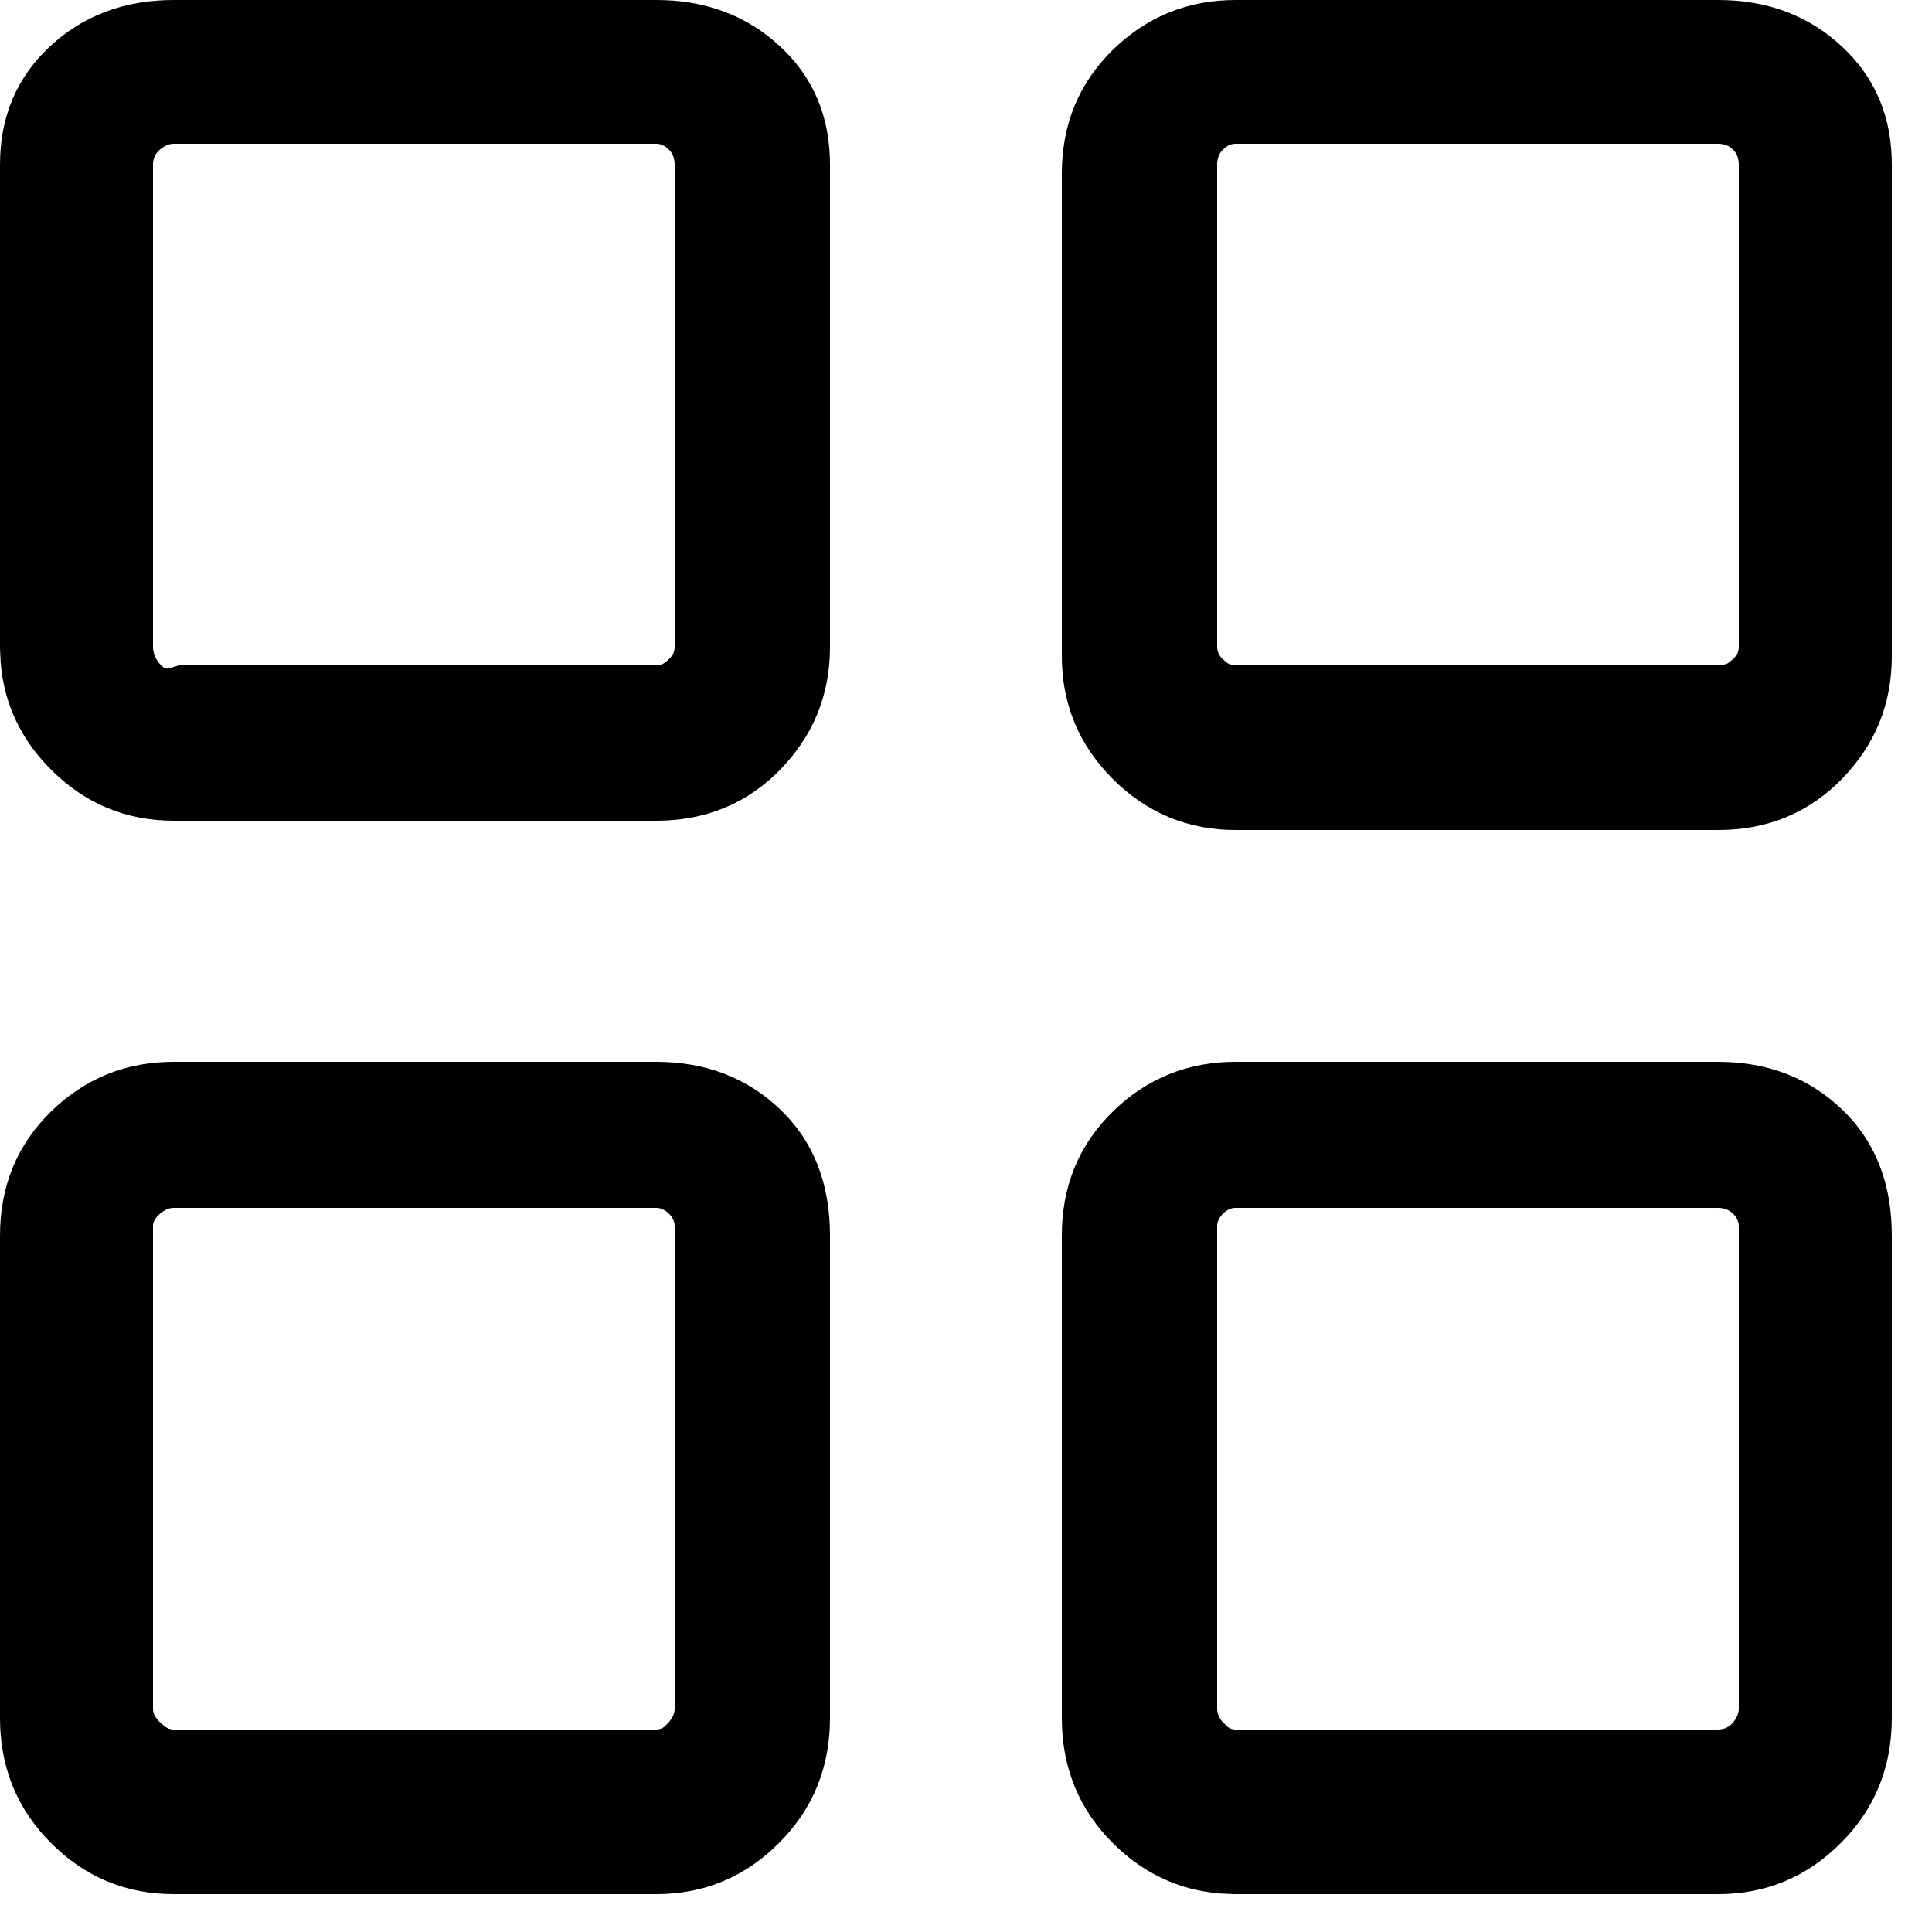 <svg width="15" height="15" viewBox="0 0 15 15" fill="none" xmlns="http://www.w3.org/2000/svg">
<path d="M1.35 5.872H5.094C5.349 5.872 5.54 5.79 5.699 5.627C5.865 5.457 5.944 5.265 5.944 5.022V1.278C5.944 1.037 5.867 0.866 5.717 0.727C5.56 0.581 5.364 0.5 5.094 0.5H1.35C1.08 0.5 0.884 0.581 0.728 0.727C0.578 0.866 0.5 1.037 0.5 1.278V5.022L0.504 5.109C0.521 5.308 0.601 5.473 0.75 5.622C0.921 5.793 1.111 5.872 1.35 5.872ZM9.594 5.944H13.338C13.593 5.944 13.784 5.862 13.943 5.698C14.109 5.528 14.188 5.336 14.188 5.094V1.278C14.188 1.036 14.11 0.866 13.96 0.727C13.803 0.581 13.608 0.5 13.338 0.5H9.594C9.351 0.5 9.159 0.579 8.989 0.745C8.826 0.905 8.744 1.094 8.744 1.35V5.094C8.744 5.332 8.823 5.524 8.993 5.694C9.164 5.865 9.355 5.944 9.594 5.944ZM1.255 5.689C1.102 5.677 0.991 5.605 0.92 5.541L0.862 5.482C0.761 5.364 0.689 5.208 0.688 5.022V1.278C0.688 1.086 0.769 0.905 0.922 0.777C1.02 0.695 1.165 0.616 1.35 0.616H5.094C5.286 0.616 5.441 0.702 5.547 0.808C5.683 0.944 5.738 1.117 5.738 1.278V5.022C5.738 5.166 5.69 5.29 5.621 5.387L5.547 5.475L5.458 5.549C5.361 5.617 5.238 5.666 5.094 5.666H1.464C1.403 5.685 1.333 5.696 1.255 5.689ZM9.594 5.666C9.45 5.666 9.327 5.618 9.229 5.549L9.142 5.475C9.036 5.369 8.95 5.214 8.95 5.022V1.278C8.95 1.117 9.005 0.944 9.142 0.808C9.247 0.702 9.402 0.616 9.594 0.616H13.338C13.499 0.616 13.672 0.671 13.809 0.808C13.945 0.944 14 1.117 14 1.278V5.022C14 5.166 13.952 5.29 13.883 5.387L13.809 5.475L13.7 5.562C13.587 5.635 13.459 5.666 13.338 5.666H9.594ZM1.35 14.206H5.094C5.333 14.206 5.524 14.127 5.694 13.956C5.862 13.789 5.944 13.593 5.944 13.338V9.594C5.944 9.301 5.856 9.112 5.712 8.975C5.555 8.825 5.36 8.744 5.094 8.744H1.35C1.107 8.744 0.915 8.822 0.745 8.988C0.582 9.148 0.5 9.338 0.5 9.594V13.338C0.5 13.594 0.583 13.789 0.75 13.956C0.921 14.127 1.111 14.206 1.35 14.206ZM9.594 14.206H13.338C13.577 14.206 13.768 14.127 13.938 13.956C14.106 13.789 14.188 13.593 14.188 13.338V9.594C14.188 9.301 14.1 9.112 13.956 8.975C13.799 8.825 13.604 8.744 13.338 8.744H9.594C9.351 8.744 9.159 8.822 8.989 8.988C8.826 9.148 8.744 9.338 8.744 9.594V13.338C8.744 13.593 8.826 13.789 8.993 13.956C9.143 14.105 9.308 14.185 9.507 14.202L9.594 14.206ZM1.35 13.928C1.188 13.928 1.061 13.866 0.969 13.797L0.889 13.727C0.798 13.637 0.688 13.481 0.688 13.266V9.522C0.688 9.296 0.809 9.133 0.922 9.039C1.02 8.957 1.165 8.878 1.35 8.878H5.094C5.286 8.878 5.441 8.964 5.547 9.069C5.653 9.175 5.738 9.33 5.738 9.522V13.266C5.738 13.404 5.693 13.52 5.637 13.611L5.577 13.694L5.494 13.778C5.398 13.86 5.264 13.928 5.094 13.928H1.35ZM9.594 13.928C9.424 13.928 9.29 13.86 9.194 13.778L9.111 13.694C9.029 13.596 8.95 13.45 8.95 13.266V9.522C8.95 9.33 9.036 9.175 9.142 9.069C9.247 8.964 9.402 8.878 9.594 8.878H13.338C13.499 8.878 13.672 8.933 13.809 9.069C13.914 9.175 14 9.33 14 9.522V13.266C14 13.45 13.921 13.596 13.839 13.694C13.711 13.847 13.53 13.928 13.338 13.928H9.594Z" fill="#1E1E1E" stroke="black"/>
</svg>
